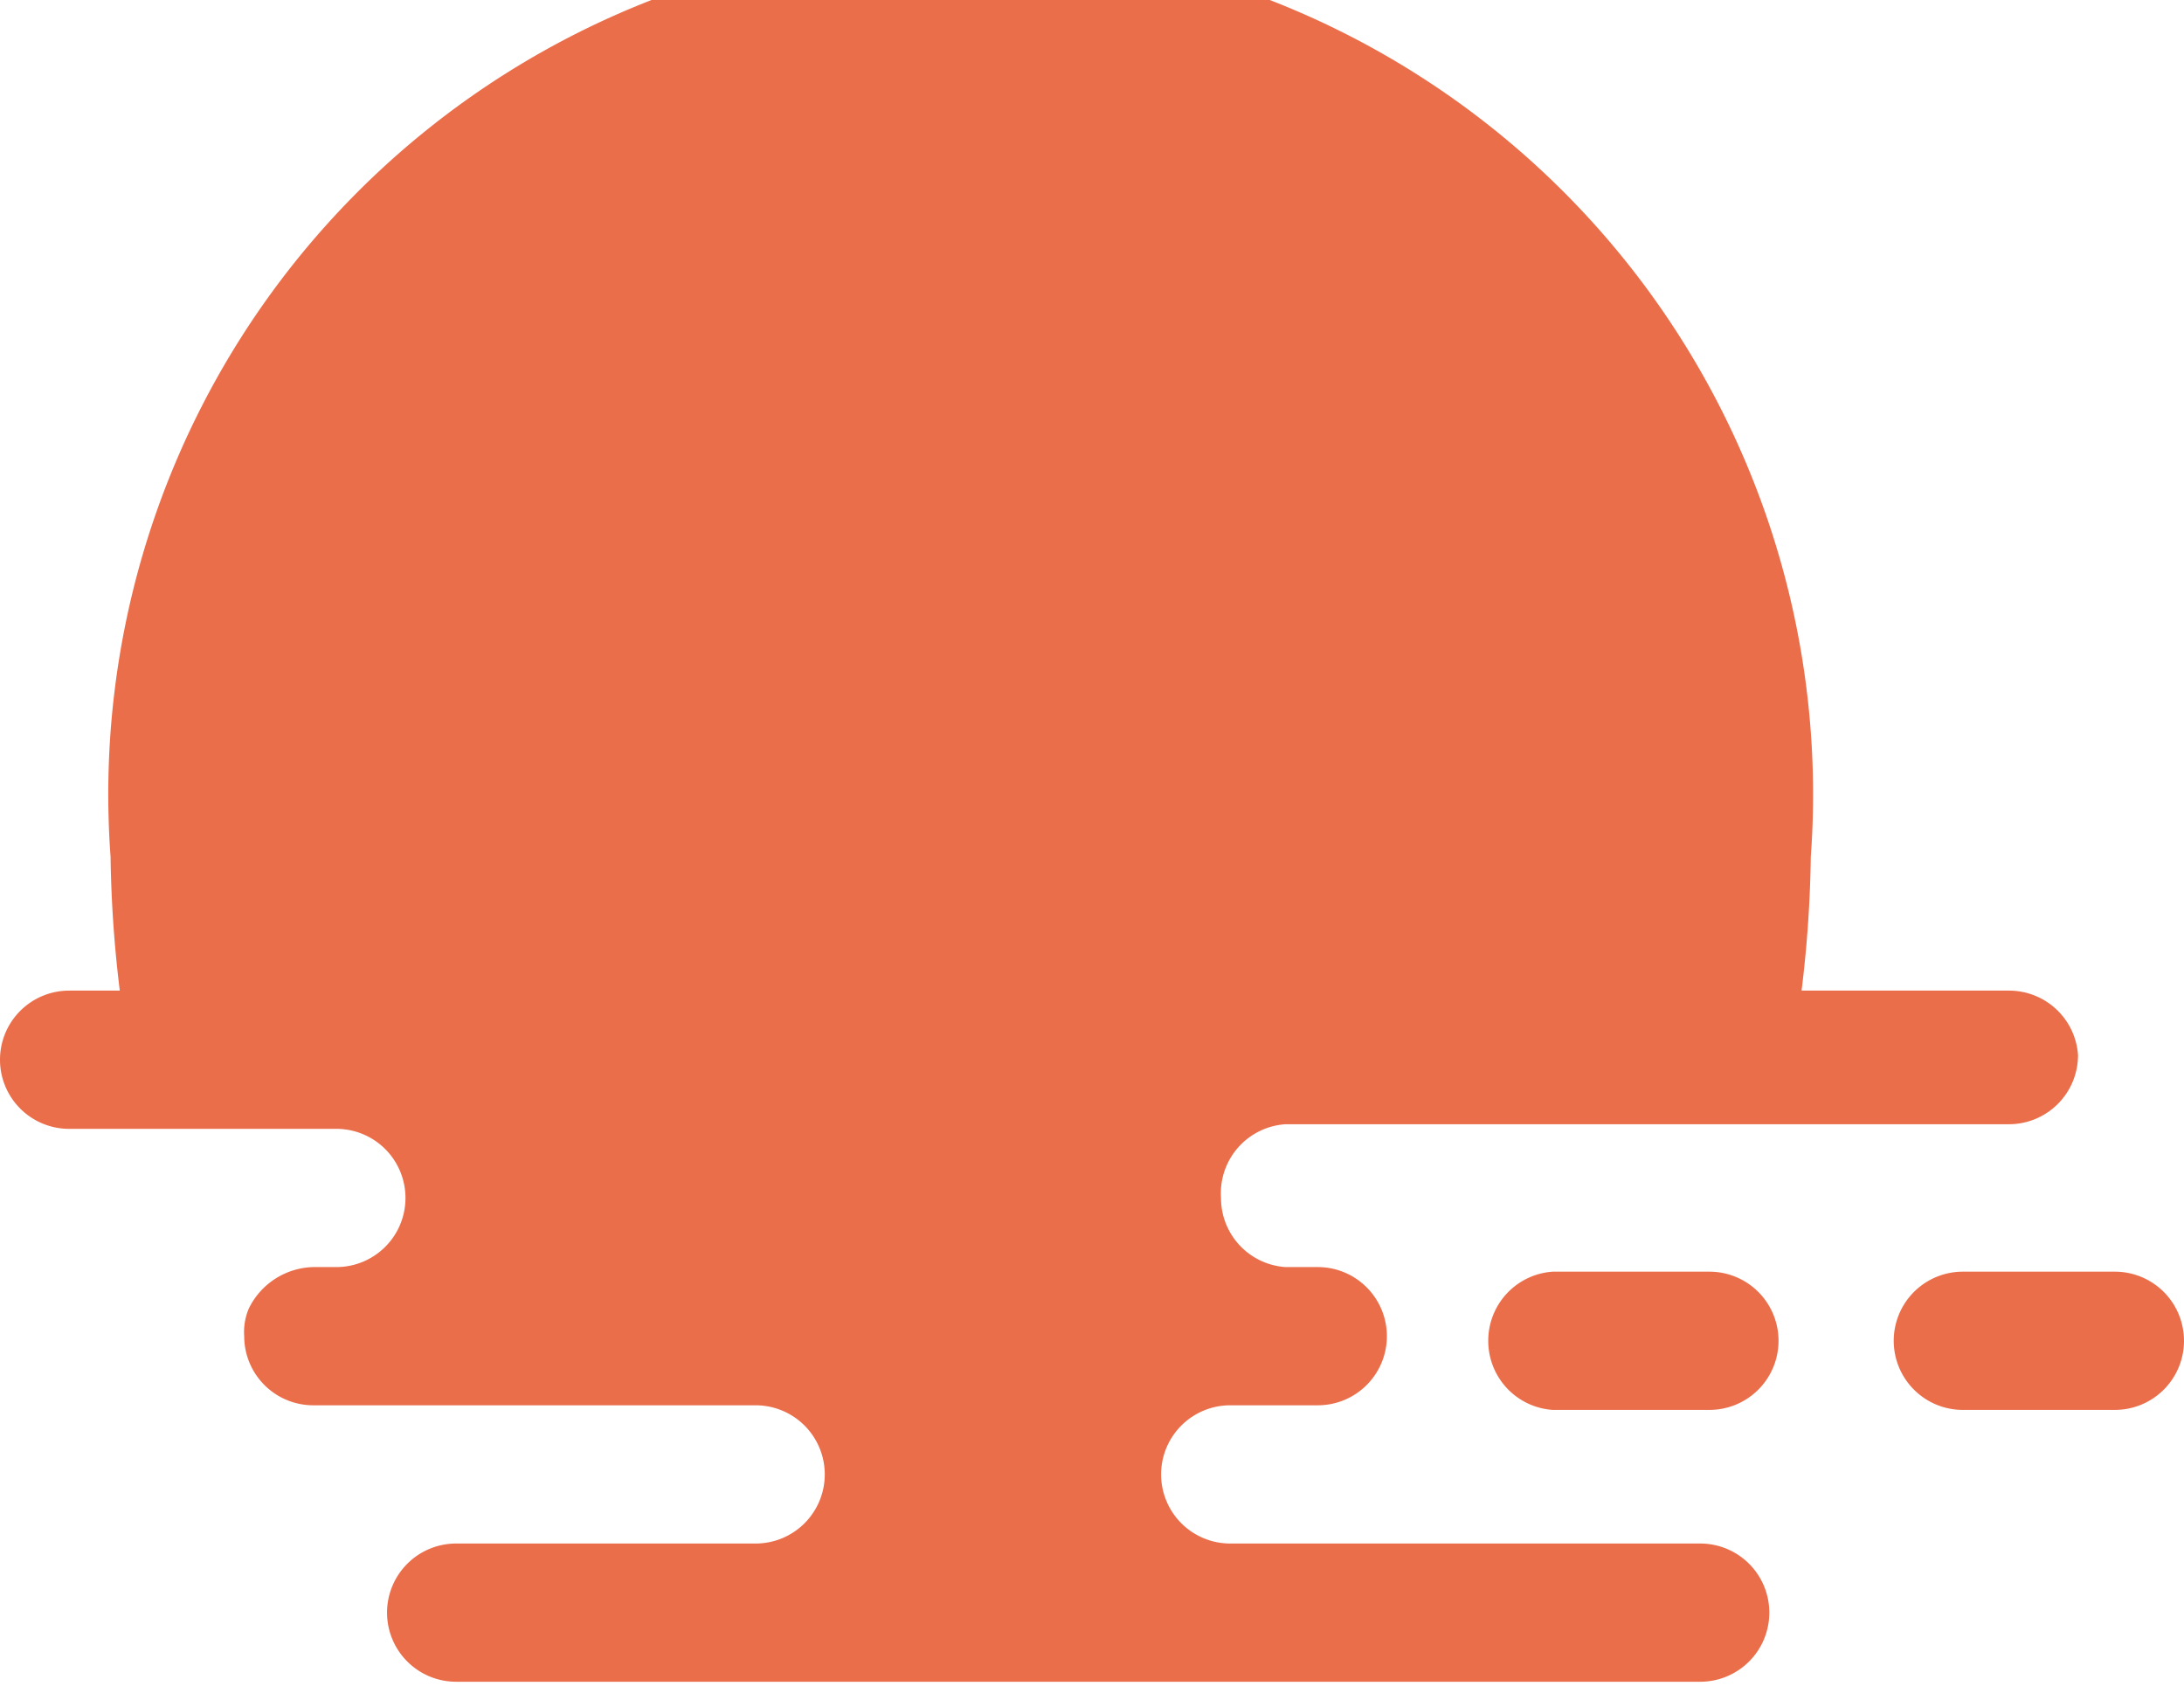<svg xmlns="http://www.w3.org/2000/svg" viewBox="0 0 47.4 36.9"><path d="M45.1 22.9a1.5 1.5 0 01-1.5 1.5H27.9a1.5 1.5 0 00-1.4 1.6 1.5 1.5 0 001.4 1.5h.7a1.5 1.5 0 011.5 1.5 1.5 1.5 0 01-1.5 1.5h-1.9a1.5 1.5 0 00-1.5 1.5 1.5 1.5 0 001.5 1.5h10.2a1.5 1.5 0 011.5 1.5 1.5 1.5 0 01-1.5 1.5h-27A1.5 1.5 0 018.4 35a1.5 1.5 0 011.5-1.5h6.5a1.5 1.5 0 001.5-1.5 1.5 1.5 0 00-1.5-1.5H6.8A1.5 1.5 0 015.3 29a1.3 1.3 0 01.1-.6 1.6 1.6 0 011.4-.9h.5A1.5 1.5 0 008.8 26a1.5 1.5 0 00-1.5-1.5H1.5A1.5 1.5 0 010 23a1.5 1.5 0 011.5-1.5h1.1a26.4 26.4 0 01-.2-2.9 18.5 18.5 0 1136.9 0 26.4 26.4 0 01-.2 2.9h4.5a1.5 1.5 0 011.5 1.4z" fill="#eb6e4b"/><path d="M47.4 29.1a1.5 1.5 0 01-1.5 1.5h-3.3a1.5 1.5 0 01-1.5-1.5 1.5 1.5 0 011.5-1.5h3.3a1.5 1.5 0 011.5 1.5z" fill="#eb6e4b"/><path d="M38.6 29.1a1.5 1.5 0 01-1.5 1.5h-3.4a1.5 1.5 0 01-1.4-1.5 1.5 1.5 0 011.4-1.5h3.4a1.5 1.5 0 011.5 1.5z" fill="#eb6e4b"/></svg>